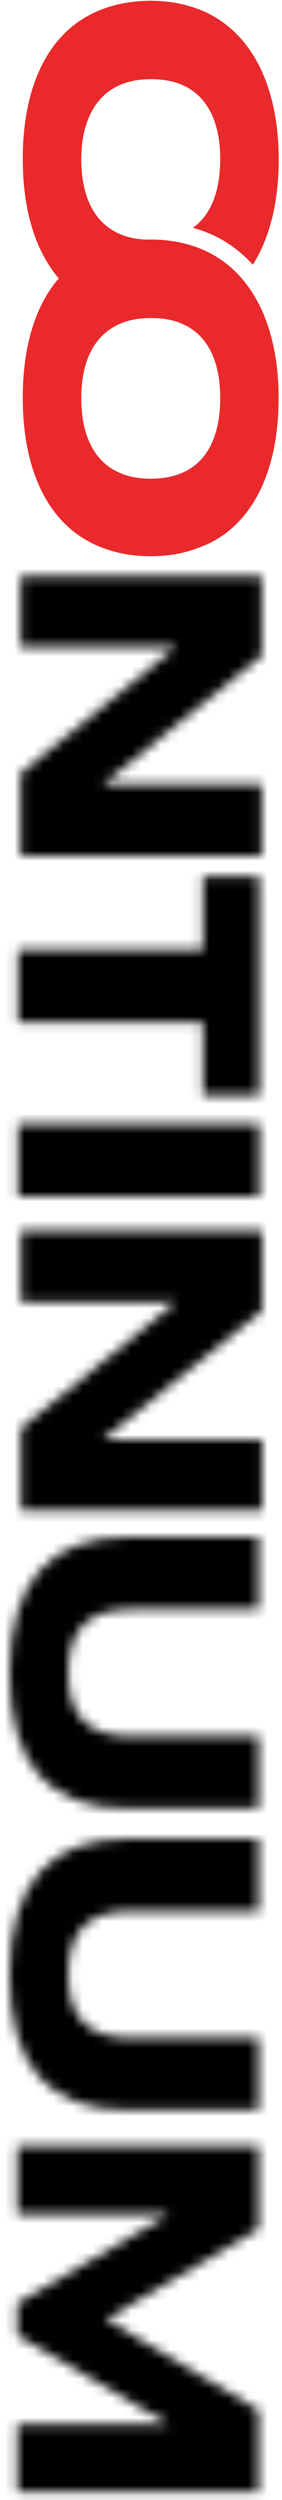 <svg width="29" height="257" viewBox="0 0 29 257" fill="none" xmlns="http://www.w3.org/2000/svg">
<path d="M21.203 55.998C26.069 53.822 28.652 48.285 28.652 40.923C28.652 33.561 25.989 27.954 20.953 25.707C19.341 25.005 17.519 24.624 15.496 24.624C15.356 24.624 15.216 24.624 15.076 24.634C13.985 24.594 13.094 24.393 12.312 24.052C11.902 23.872 11.522 23.651 11.171 23.4C9.309 22.036 8.358 19.599 8.358 16.379C8.358 12.698 9.689 9.93 12.242 8.776C13.153 8.355 14.205 8.144 15.536 8.144C16.868 8.144 17.919 8.355 18.83 8.776C21.383 9.93 22.645 12.628 22.645 16.349C22.645 19.559 21.754 22.036 19.841 23.42C20.472 23.601 21.093 23.811 21.694 24.072C23.346 24.805 24.788 25.878 25.999 27.212C27.751 24.453 28.662 20.742 28.662 16.379C28.652 8.987 25.989 3.41 20.953 1.163C19.341 0.461 17.519 0.08 15.496 0.08C13.364 0.08 11.441 0.501 9.83 1.234C4.864 3.48 2.341 8.977 2.341 16.339C2.341 20.682 3.222 24.373 4.964 27.142C5.294 27.673 5.655 28.165 6.045 28.616C3.582 31.465 2.341 35.717 2.341 40.883C2.341 48.135 4.794 53.611 9.619 55.918C11.301 56.721 13.254 57.182 15.496 57.182C17.739 57.182 19.551 56.731 21.203 55.988L21.203 55.998ZM13.624 24.744C13.624 24.744 13.634 24.744 13.644 24.744C13.644 24.744 13.634 24.744 13.624 24.744ZM10.961 25.336C10.961 25.336 11.001 25.316 11.021 25.316C11.001 25.316 10.981 25.336 10.961 25.336ZM12.242 24.985C12.242 24.985 12.283 24.985 12.293 24.975C12.273 24.975 12.252 24.975 12.242 24.985ZM8.818 26.309C8.738 26.359 8.658 26.409 8.578 26.459C8.658 26.409 8.728 26.359 8.818 26.309ZM7.857 26.941C7.787 26.991 7.717 27.041 7.657 27.101C7.727 27.051 7.797 26.991 7.857 26.941ZM6.946 27.703C6.946 27.703 6.866 27.784 6.826 27.814C6.866 27.773 6.906 27.733 6.946 27.703ZM12.312 48.606C9.689 47.483 8.358 44.755 8.358 40.933C8.358 37.112 9.689 34.484 12.242 33.33C13.153 32.909 14.205 32.698 15.536 32.698C16.868 32.698 17.919 32.909 18.83 33.33C21.383 34.484 22.645 37.182 22.645 40.903C22.645 44.624 21.453 47.352 18.87 48.546C17.959 48.967 16.878 49.208 15.506 49.208C14.215 49.208 13.194 48.997 12.322 48.616L12.312 48.606Z" fill="#E9292B"/>
<mask id="mask0_860_18429" style="mask-type:alpha" maskUnits="userSpaceOnUse" x="0" y="59" width="27" height="198">
<path d="M26.914 59.223L26.914 67.44L10.55 80.681L26.914 80.681L26.914 87.984L2.121 87.984L2.121 79.526L18.064 66.566L2.121 66.566L2.121 59.233L26.914 59.233L26.914 59.223Z" fill="#A3A1A2"/>
<path d="M20.862 97.66L20.862 90.115L26.658 90.115L26.658 112.618L20.862 112.618L20.862 105.104L1.865 105.104L1.865 97.66L20.862 97.66Z" fill="#A3A1A2"/>
<path d="M26.658 115.562L26.658 123.007L1.865 123.007L1.865 115.562L26.658 115.562Z" fill="#A3A1A2"/>
<path d="M26.949 126.529L26.949 134.747L10.585 147.988L26.949 147.988L26.949 155.291L2.156 155.291L2.156 146.832L18.099 133.873L2.156 133.873L2.156 126.539L26.949 126.539L26.949 126.529Z" fill="#A3A1A2"/>
<path d="M13.092 158.026L26.584 158.026L26.584 165.43L13.595 165.43C9.034 165.43 7.025 167.469 7.025 171.96C7.025 176.45 9.024 178.49 13.595 178.49L26.584 178.49L26.584 185.894L13.102 185.894C5.096 185.894 0.987 181.473 0.987 172.02C0.987 162.567 5.166 158.006 13.102 158.006L13.092 158.026Z" fill="#A3A1A2"/>
<path d="M13.092 189.03L26.584 189.03L26.584 196.434L13.595 196.434C9.034 196.434 7.025 198.473 7.025 202.964C7.025 207.454 9.024 209.494 13.595 209.494L26.584 209.494L26.584 216.898L13.102 216.898C5.096 216.898 0.987 212.477 0.987 203.024C0.987 193.571 5.166 189.01 13.102 189.01L13.092 189.03Z" fill="#A3A1A2"/>
<path d="M26.584 220.621L26.584 229.12L10.893 238.392L26.584 247.735L26.584 256.164L1.791 256.164L1.791 249.212L17.382 249.212L1.791 240.05L1.791 236.745L17.382 227.613L1.791 227.613L1.791 220.621L26.584 220.621Z" fill="#A3A1A2"/>
</mask>
<g mask="url(#mask0_860_18429)">
<rect x="71.627" y="57.19" width="243.356" height="115.67" transform="rotate(90 71.627 57.19)" fill="black"/>
</g>
</svg>
